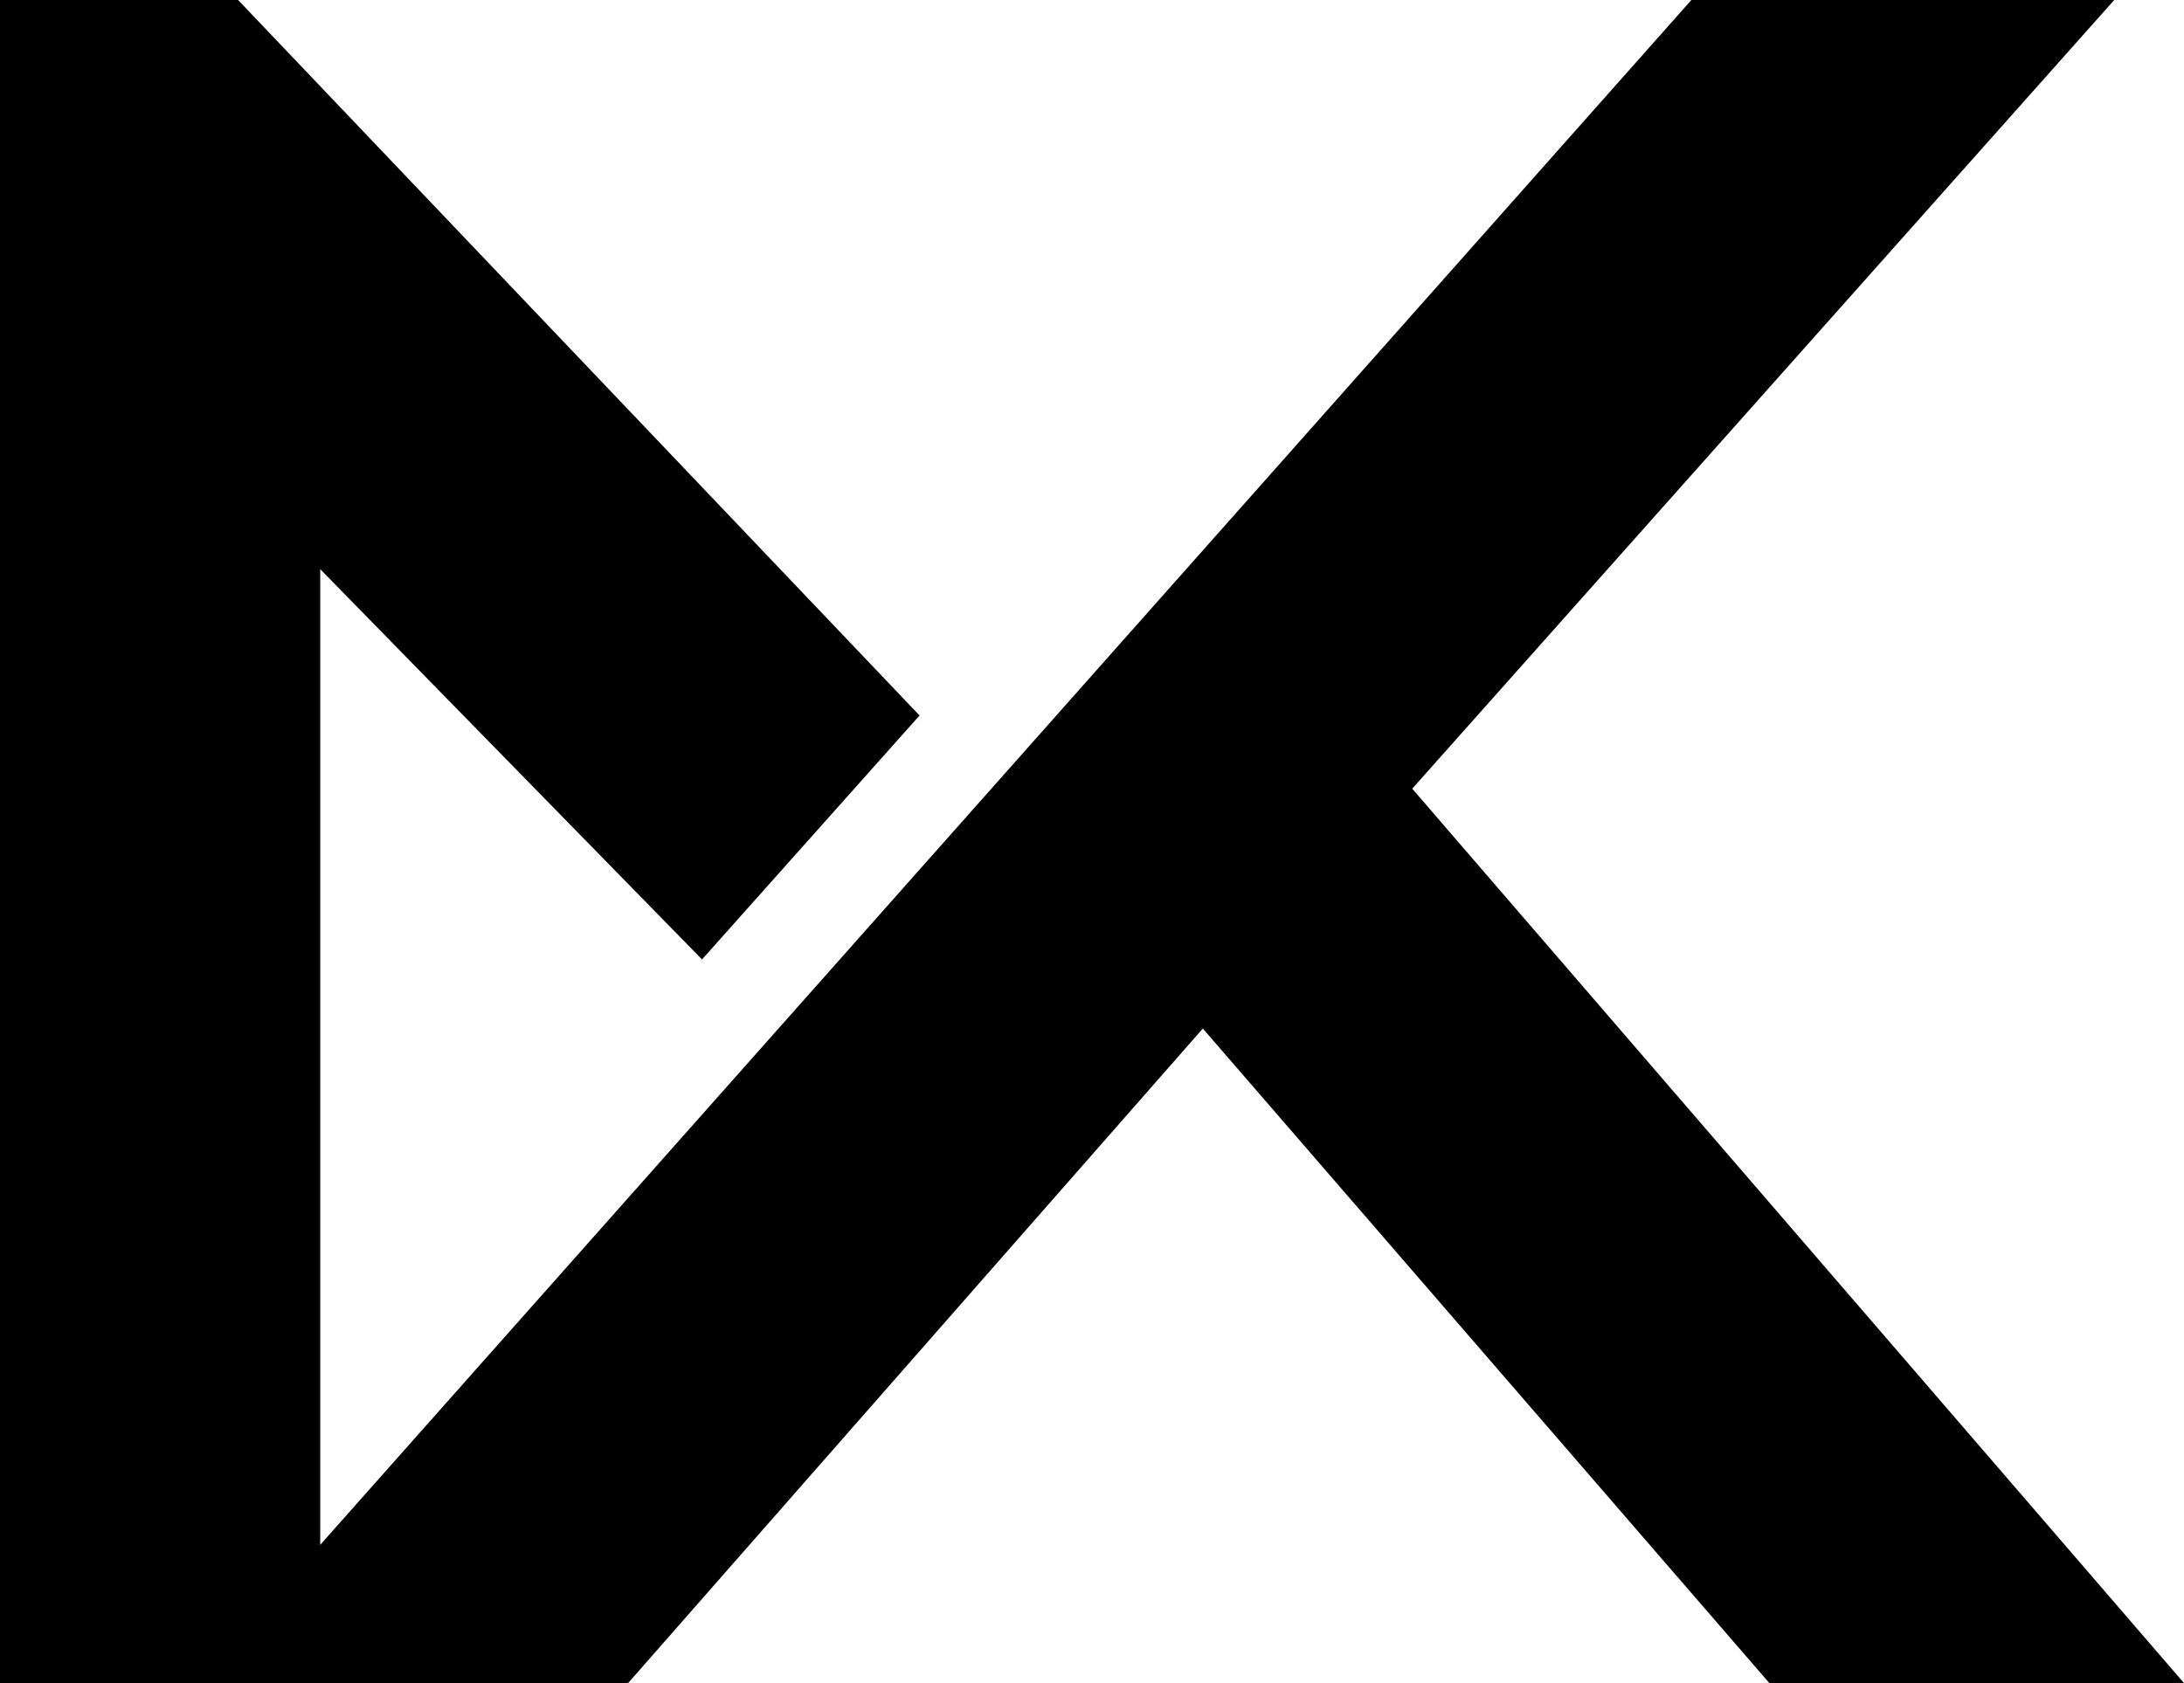 <svg width="48" height="37" viewBox="0 0 48 37" fill="none" xmlns="http://www.w3.org/2000/svg">
<path d="M20.21 15.729L5.233 0H0V37H13.805L26.436 22.611L38.887 37H48L31.038 17.338L46.466 0H37.173L7.038 33.961V12.512L15.429 21.092L20.21 15.729Z" fill="black"/>
</svg>
